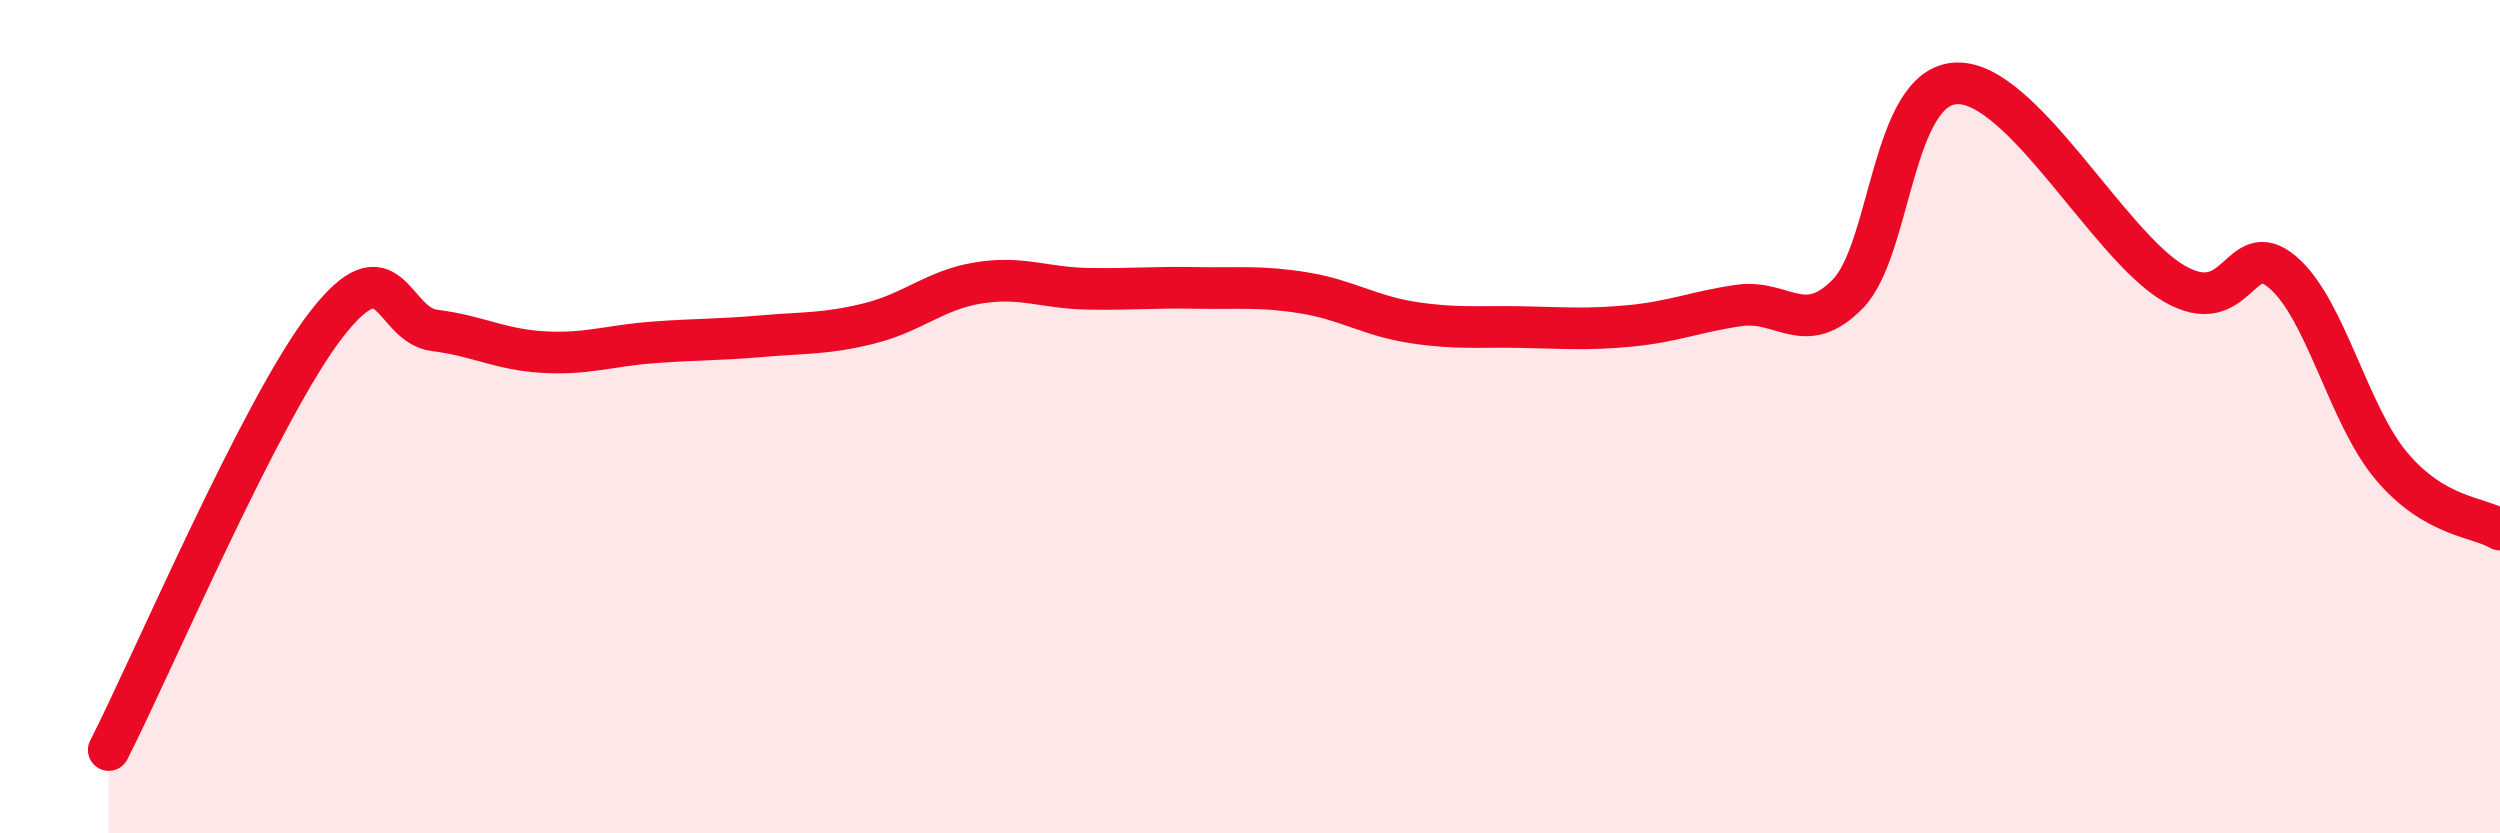 
    <svg width="60" height="20" viewBox="0 0 60 20" xmlns="http://www.w3.org/2000/svg">
      <path
        d="M 2.61,18 C 3.65,15.96 6.27,9.8 7.83,7.79 C 9.39,5.78 9.39,7.8 10.43,7.93 C 11.47,8.06 12,8.39 13.04,8.45 C 14.08,8.51 14.61,8.3 15.65,8.22 C 16.69,8.14 17.22,8.16 18.26,8.07 C 19.3,7.98 19.83,8.02 20.87,7.76 C 21.91,7.5 22.44,6.96 23.48,6.79 C 24.52,6.62 25.05,6.91 26.09,6.93 C 27.13,6.95 27.66,6.89 28.7,6.91 C 29.74,6.93 30.26,6.86 31.3,7.03 C 32.34,7.2 32.87,7.58 33.91,7.74 C 34.95,7.9 35.48,7.83 36.52,7.85 C 37.56,7.87 38.09,7.92 39.13,7.82 C 40.17,7.72 40.7,7.48 41.74,7.33 C 42.78,7.18 43.31,8.12 44.35,7.05 C 45.39,5.98 45.4,2.05 46.96,2 C 48.52,1.95 50.61,5.89 52.17,6.8 C 53.73,7.71 53.74,5.65 54.78,6.53 C 55.82,7.41 56.35,9.94 57.39,11.18 C 58.43,12.42 59.48,12.4 60,12.71L60 20L2.61 20Z"
        fill="#EB0A25"
        opacity="0.1"
        stroke-linecap="round"
        stroke-linejoin="round"
      />
      <path
        d="M 2.61,18 C 3.65,15.96 6.27,9.8 7.83,7.79 C 9.39,5.78 9.39,7.8 10.43,7.93 C 11.47,8.06 12,8.39 13.04,8.45 C 14.08,8.51 14.61,8.3 15.65,8.22 C 16.69,8.14 17.22,8.16 18.26,8.07 C 19.3,7.98 19.83,8.02 20.87,7.76 C 21.91,7.5 22.44,6.96 23.48,6.79 C 24.52,6.62 25.05,6.91 26.09,6.93 C 27.13,6.95 27.66,6.89 28.7,6.91 C 29.74,6.93 30.26,6.86 31.3,7.03 C 32.34,7.2 32.87,7.58 33.91,7.74 C 34.95,7.9 35.48,7.83 36.52,7.85 C 37.56,7.87 38.09,7.92 39.13,7.82 C 40.17,7.72 40.7,7.48 41.74,7.33 C 42.78,7.18 43.31,8.12 44.35,7.05 C 45.39,5.98 45.4,2.05 46.96,2 C 48.52,1.95 50.61,5.89 52.17,6.8 C 53.73,7.71 53.74,5.65 54.78,6.53 C 55.82,7.41 56.35,9.94 57.39,11.18 C 58.43,12.42 59.48,12.4 60,12.71"
        stroke="#EB0A25"
        stroke-width="1"
        fill="none"
        stroke-linecap="round"
        stroke-linejoin="round"
      />
    </svg>
  